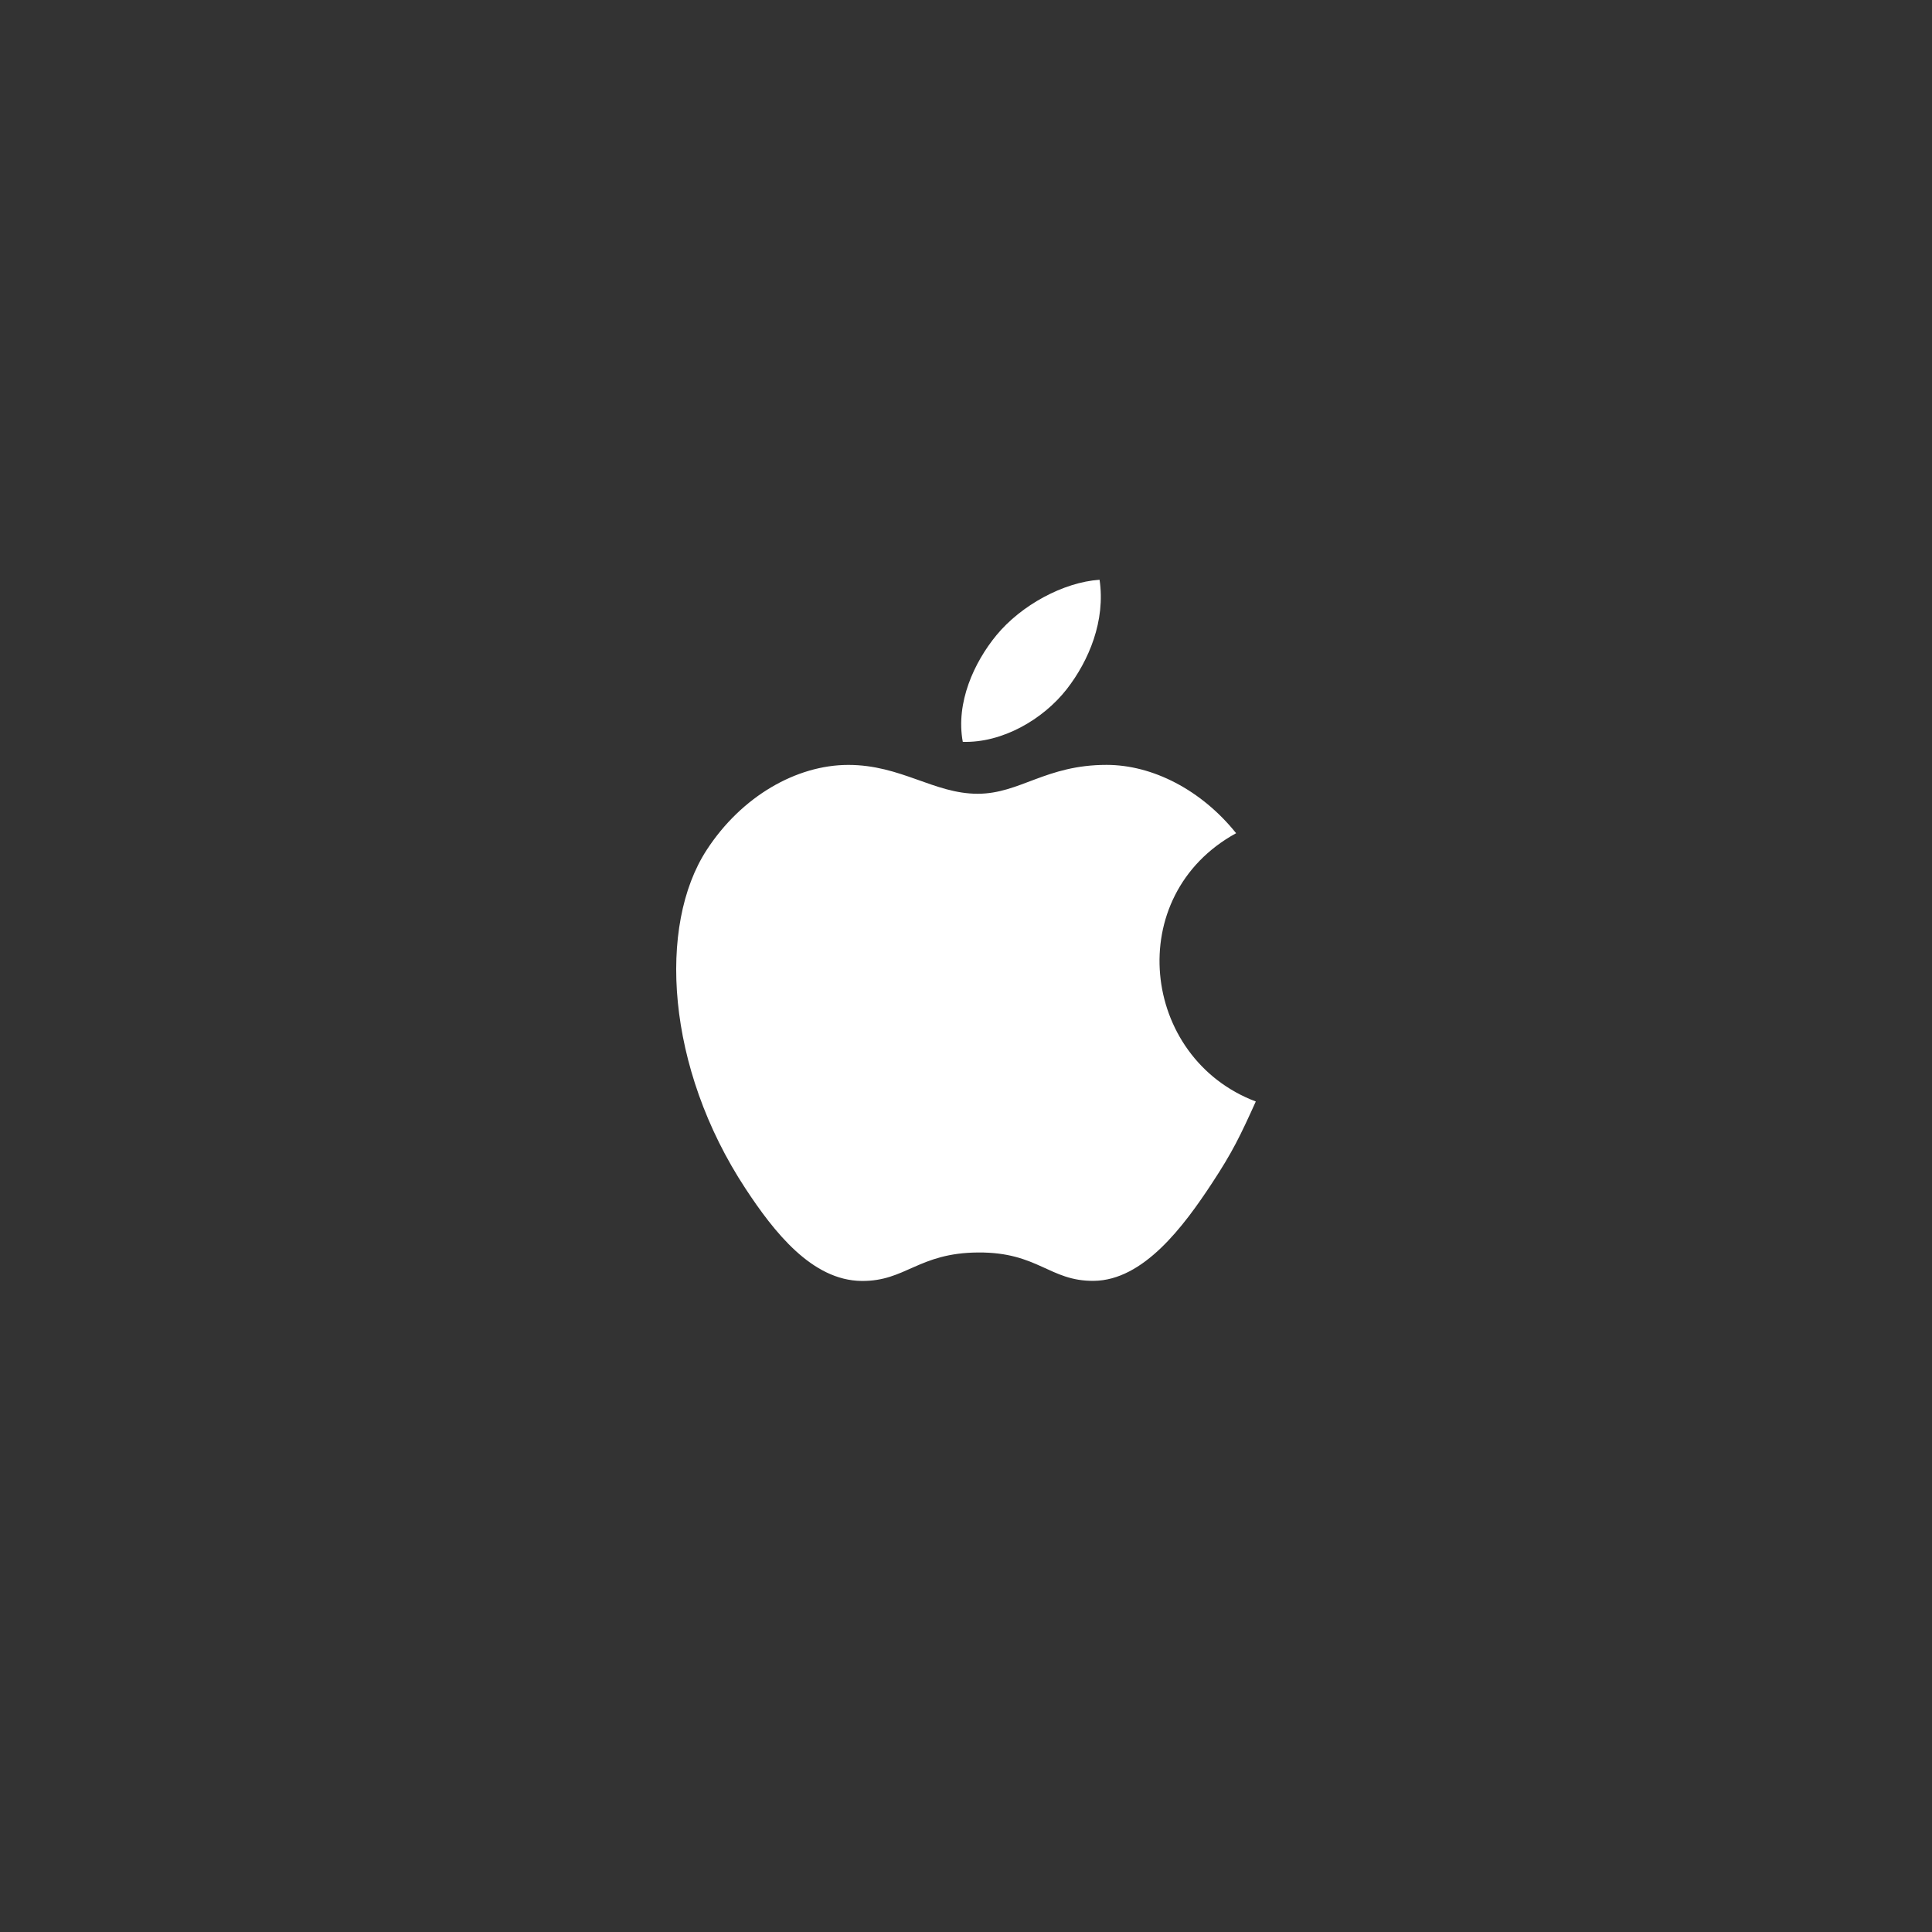 <svg width="60" height="60" viewBox="0 0 60 60" fill="none" xmlns="http://www.w3.org/2000/svg">
<rect x="0" y="0" width="60" height="60" fill="#333333" stroke="none"/>
<path d="M39 34.208C38.507 35.297 38.272 35.783 37.639 36.746C36.756 38.09 35.51 39.764 33.966 39.778C32.594 39.791 32.242 38.886 30.38 38.897C28.518 38.908 28.13 39.794 26.759 39.781C25.215 39.767 24.035 38.256 23.151 36.911C20.68 33.152 20.422 28.741 21.946 26.397C23.029 24.73 24.738 23.755 26.345 23.755C27.981 23.755 29.009 24.651 30.362 24.651C31.674 24.651 32.474 23.754 34.365 23.754C35.795 23.754 37.31 24.532 38.389 25.876C34.852 27.812 35.427 32.858 39 34.208Z" fill="white"/>
<path d="M33.129 21.402C33.816 20.52 34.337 19.277 34.148 18.005C33.025 18.081 31.713 18.795 30.947 19.725C30.251 20.57 29.676 21.822 29.9 23.039C31.124 23.077 32.392 22.346 33.129 21.402Z" fill="white"/>
</svg>
